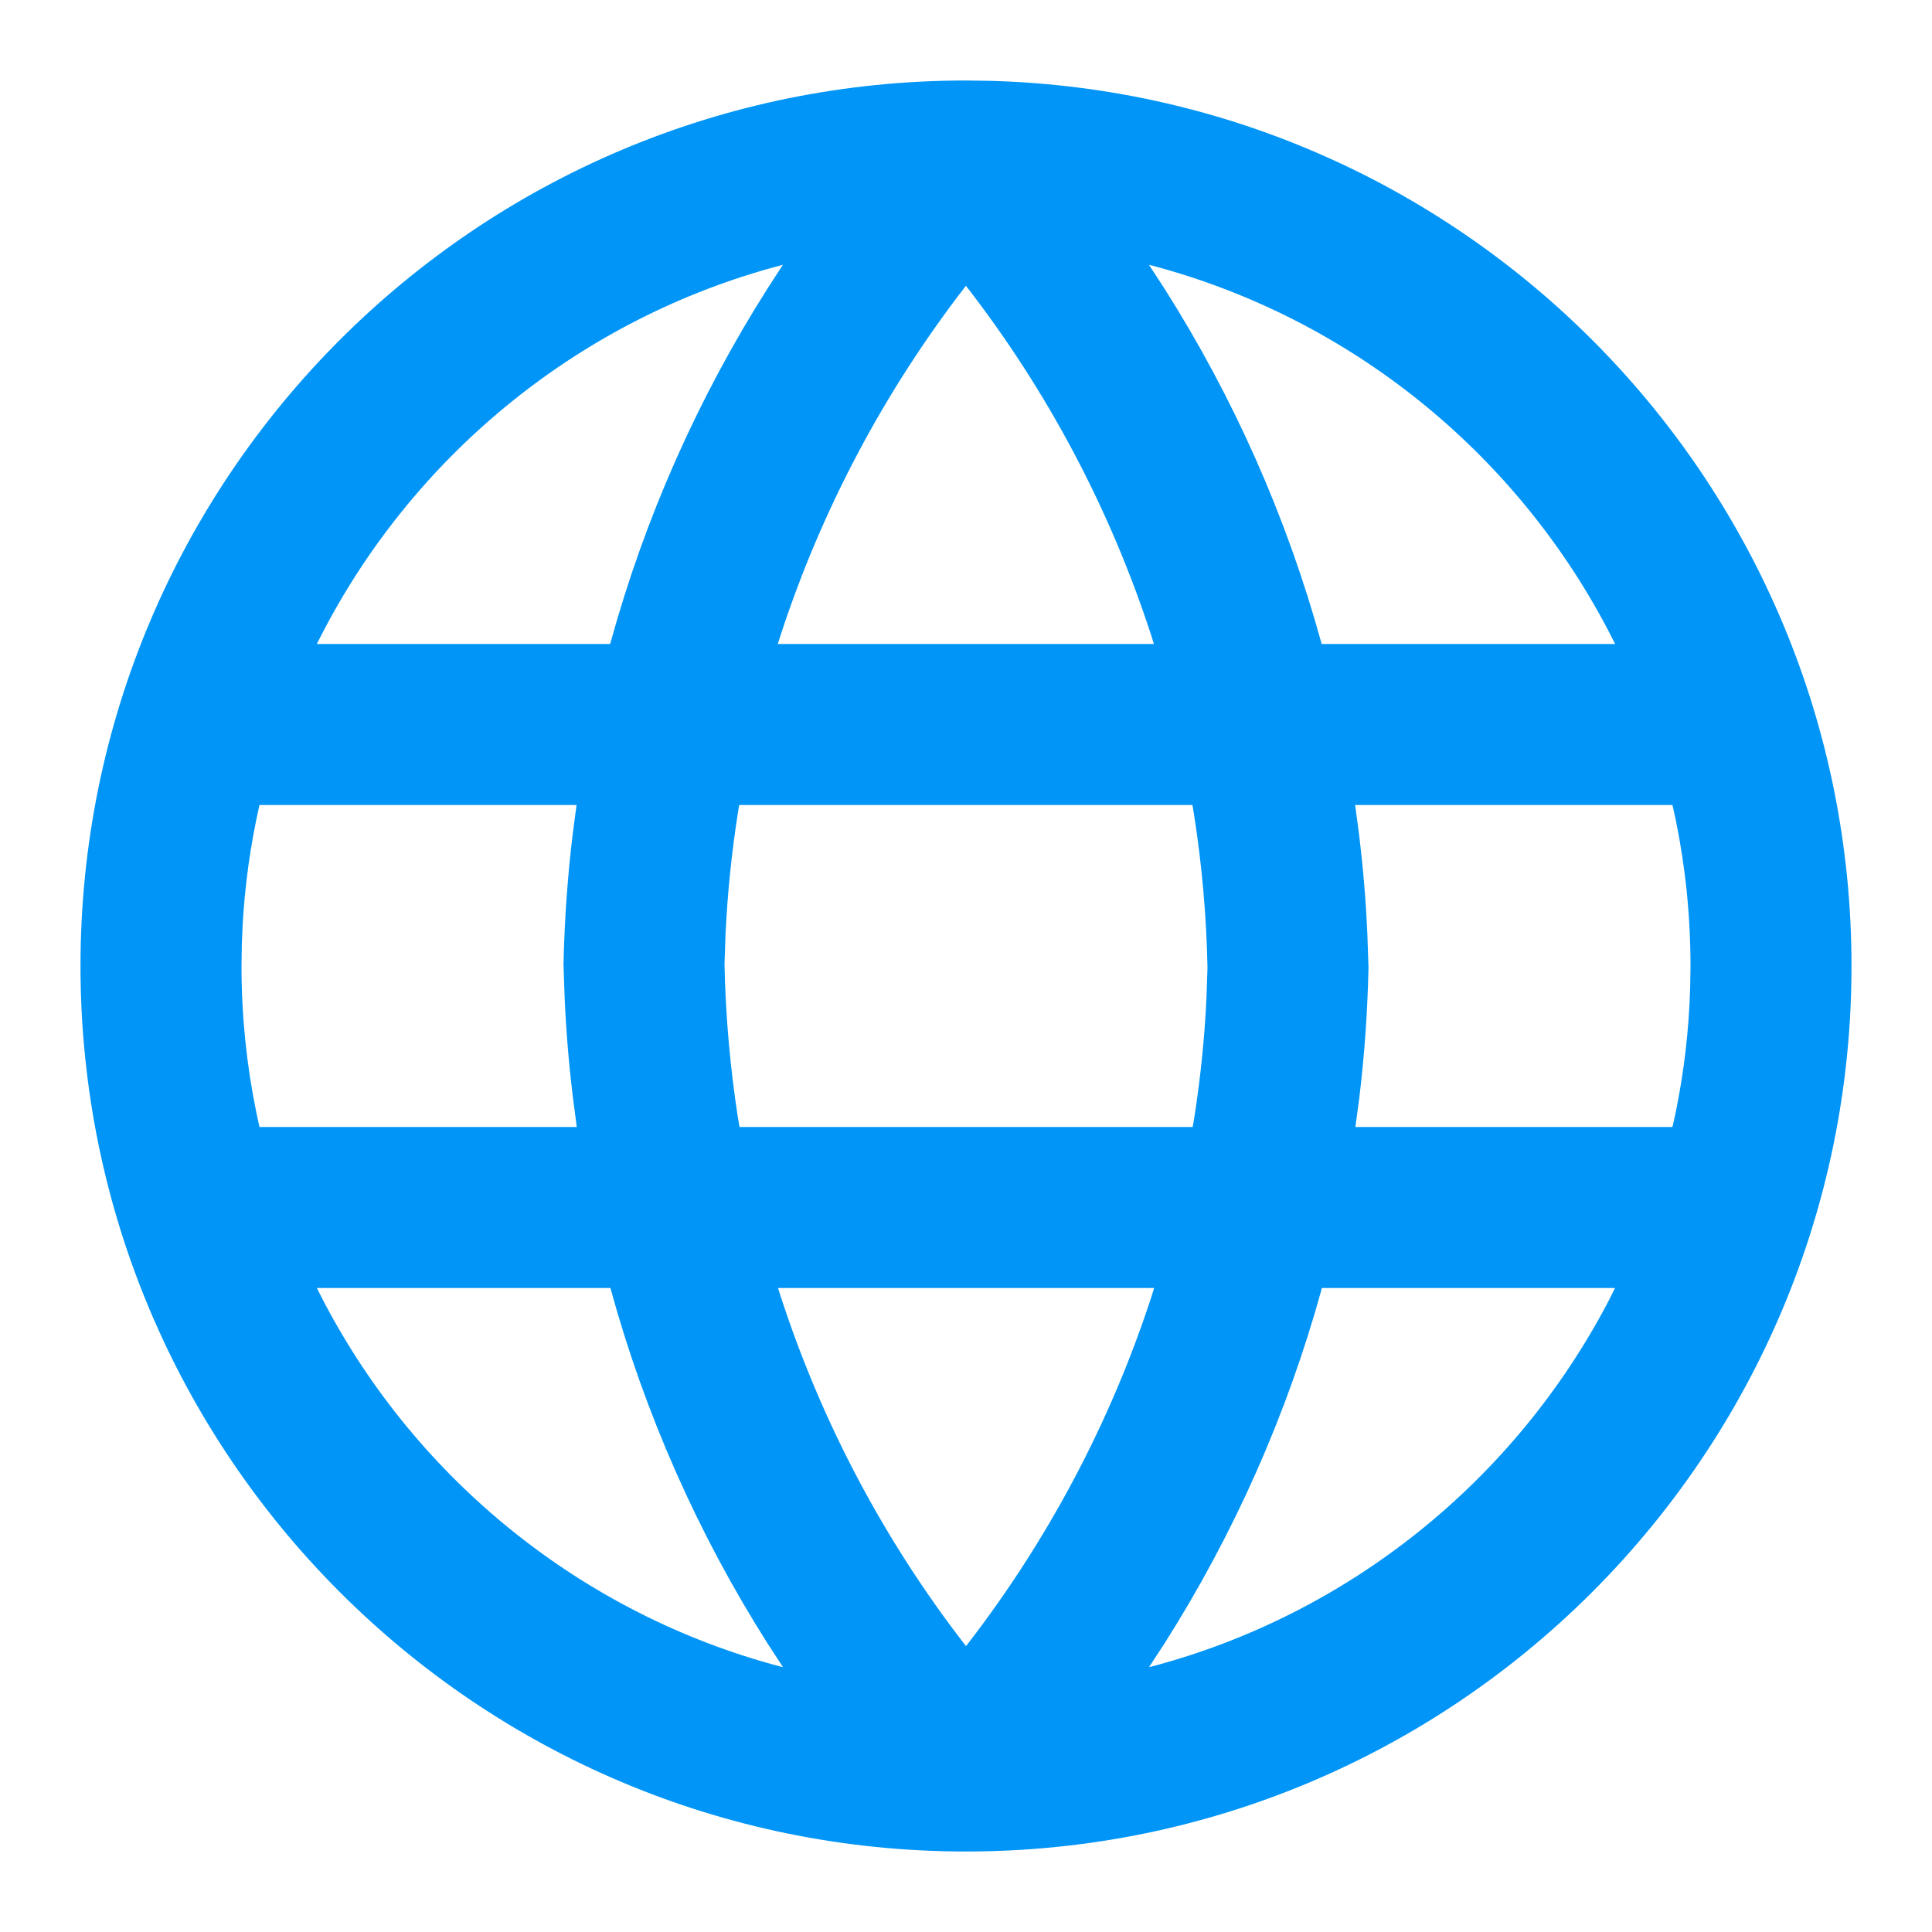 <svg width="24" height="24" viewBox="0 0 24 24" fill="none" xmlns="http://www.w3.org/2000/svg">
<path d="M12 1L12.288 1.004C18.23 1.157 23 6.021 23 12C23 18.075 18.075 23 12 23C5.925 23 1 18.075 1 12C1 5.925 5.925 1 12 1ZM7.582 16H3.936L4.028 16.18C5.186 18.384 7.231 20.049 9.689 20.701L9.726 20.709L9.537 20.419C8.671 19.054 8.013 17.568 7.585 16.008L7.582 16ZM20.063 16H16.42L16.416 16.02C15.987 17.573 15.329 19.056 14.463 20.42L14.274 20.709L14.311 20.701C16.769 20.049 18.814 18.384 19.972 16.18L20.063 16ZM14.337 16H9.665L9.697 16.101C10.205 17.664 10.981 19.135 11.997 20.445L12 20.449C13.019 19.135 13.795 17.665 14.303 16.11L14.337 16ZM7.162 10H3.223L3.183 10.186C3.08 10.688 3.019 11.206 3.004 11.735L3 12C3 12.621 3.063 13.228 3.183 13.814L3.223 14H7.165L7.115 13.617C7.066 13.212 7.032 12.803 7.014 12.391L7 11.979C7.012 11.434 7.05 10.893 7.115 10.356L7.162 10ZM14.813 10H9.183L9.167 10.092C9.089 10.59 9.037 11.093 9.013 11.599L9 11.979C9.013 12.621 9.07 13.258 9.167 13.886L9.187 14H14.816L14.832 13.908C14.911 13.41 14.963 12.907 14.987 12.401L15 12.021C14.987 11.379 14.931 10.742 14.832 10.114L14.813 10ZM20.776 10H16.834L16.885 10.383C16.934 10.788 16.968 11.197 16.986 11.609L17 12.021C16.988 12.566 16.95 13.107 16.885 13.644L16.837 14H20.776L20.817 13.814C20.92 13.312 20.981 12.794 20.996 12.265L21 12C21 11.379 20.937 10.772 20.817 10.186L20.776 10ZM9.725 3.29L9.689 3.299C7.231 3.951 5.186 5.616 4.028 7.82L3.935 8H7.579L7.585 7.981C8.013 6.427 8.671 4.944 9.537 3.58L9.725 3.29ZM11.999 3.55C10.981 4.865 10.205 6.335 9.697 7.89L9.662 8H14.334L14.303 7.899C13.795 6.336 13.019 4.865 12.003 3.555L11.999 3.55ZM14.273 3.29L14.463 3.581C15.329 4.946 15.987 6.432 16.416 7.992L16.417 8H20.064L19.972 7.82C18.814 5.616 16.769 3.951 14.311 3.299L14.273 3.29Z" fill="#0095F6"/>
</svg>
